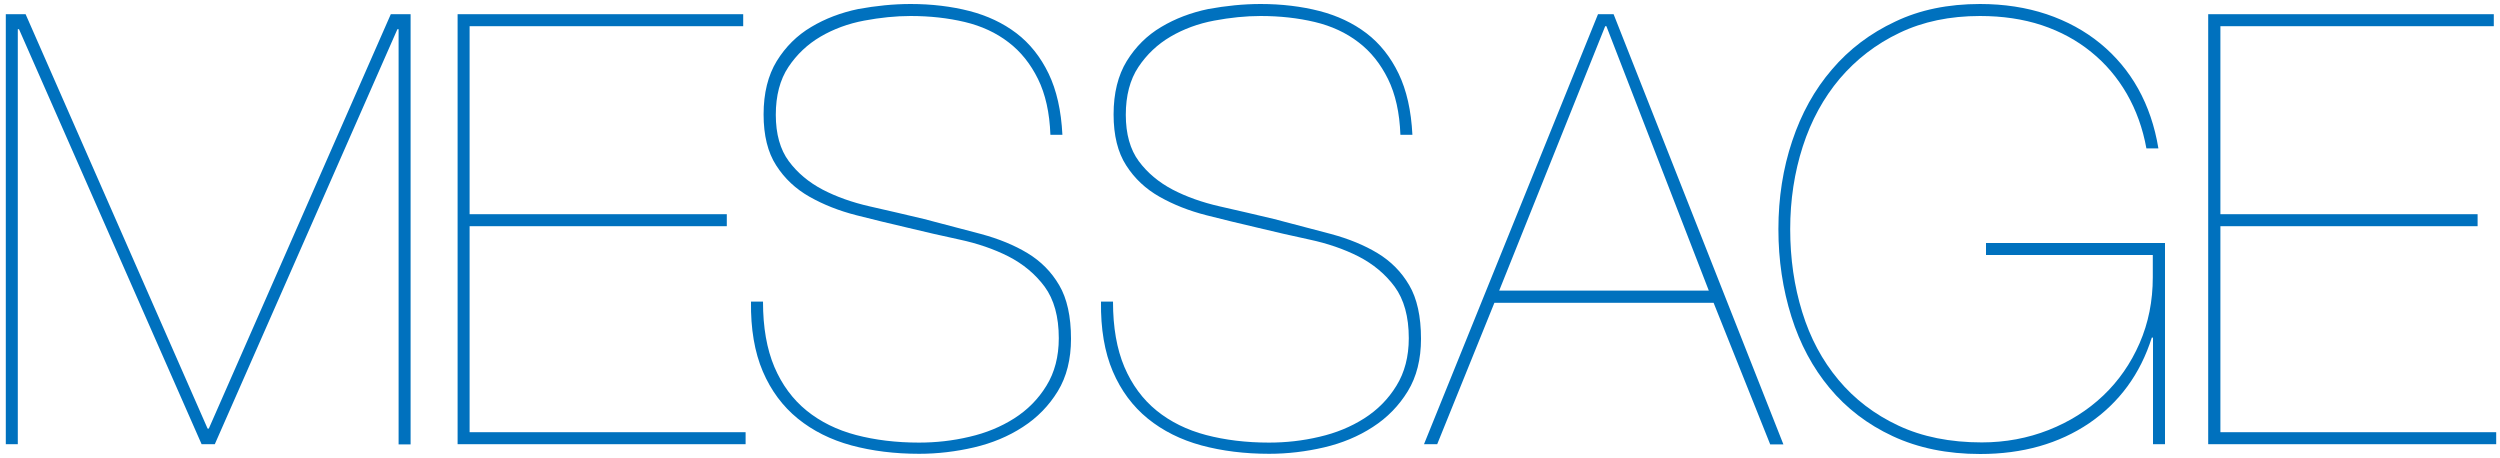 <?xml version="1.0" encoding="utf-8"?>
<!-- Generator: Adobe Illustrator 21.1.0, SVG Export Plug-In . SVG Version: 6.00 Build 0)  -->
<svg version="1.1" id="レイヤー_1" xmlns="http://www.w3.org/2000/svg" xmlns:xlink="http://www.w3.org/1999/xlink" x="0px"
	 y="0px" viewBox="0 0 1250 229" style="enable-background:new 0 0 1250 229;" xml:space="preserve">
<style type="text/css">
	.st0{fill:#0071BE;}
	.st1{fill:none;}
</style>
<g>
	<path class="st0" d="M205.3,7.1v215.1h-6V14.6h-0.6l-91.3,207.5h-6.6L9.5,14.6H8.9v207.5h-6V7.1h9.9l91,207.2h0.6l91-207.2H205.3z"
		/>
	<path class="st0" d="M372.8,216.1v6h-144V7.1h142.8v6H234.8v94h128.6v6H234.8v103H372.8z"/>
	<path class="st0" d="M519,39.5c-3.7-7.5-8.6-13.7-14.8-18.4c-6.1-4.7-13.4-8.1-21.8-10.1C474,9,465,8,455.3,8
		c-7.4,0-15.2,0.8-23.2,2.3c-8,1.5-15.3,4.2-21.8,8c-6.5,3.8-11.9,8.9-16.1,15.2c-4.2,6.3-6.3,14.3-6.3,23.9
		c0,9.6,2.2,17.4,6.5,23.2c4.3,5.8,9.9,10.5,16.9,14.2c6.9,3.6,14.8,6.4,23.6,8.4c8.8,2,17.9,4.1,27.1,6.3c10,2.6,19.5,5.1,28.5,7.5
		c8.9,2.4,16.7,5.6,23.3,9.6c6.6,4,11.9,9.3,15.8,16c3.9,6.6,5.9,15.6,5.9,26.8c0,10.2-2.2,19-6.6,26.2
		c-4.4,7.2-10.2,13.2-17.5,17.9c-7.2,4.7-15.4,8.1-24.4,10.2c-9,2.1-18.2,3.2-27.4,3.2c-12.3,0-23.5-1.4-33.9-4.2
		c-10.3-2.8-19.3-7.3-26.8-13.4c-7.5-6.1-13.4-14-17.5-23.6c-4.1-9.6-6.1-21.3-5.9-34.9h6c0,12.9,1.9,23.7,5.7,32.7
		c3.8,8.9,9.2,16.2,16.1,21.8c6.9,5.6,15.2,9.7,24.7,12.2c9.5,2.5,20,3.8,31.5,3.8c8.4,0,16.8-0.9,25.2-2.9c8.3-1.9,15.8-5,22.4-9.2
		c6.6-4.2,12-9.6,16.1-16.3c4.1-6.6,6.2-14.6,6.2-23.8c0-10.8-2.4-19.4-7.1-25.8c-4.7-6.3-10.7-11.3-18.1-15.1
		c-7.3-3.7-15.5-6.5-24.4-8.4c-8.9-1.9-17.5-3.9-25.8-5.9c-8.6-2-17.3-4.1-25.9-6.3c-8.6-2.2-16.4-5.3-23.3-9.2
		c-6.9-3.9-12.5-9.1-16.7-15.7c-4.2-6.5-6.3-15-6.3-25.5c0-10.6,2.2-19.5,6.6-26.7c4.4-7.1,10.1-12.8,17.2-17c7-4.2,14.9-7.2,23.6-9
		C438,2.9,446.7,2,455.3,2c10.6,0,20.4,1.2,29.4,3.5c8.9,2.3,16.8,6,23.5,11.1c6.7,5.1,12.1,11.9,16.1,20.2c4,8.3,6.3,18.5,6.9,30.6
		h-6C524.8,56.3,522.7,47,519,39.5z"/>
	<path class="st0" d="M694,39.5c-3.7-7.5-8.6-13.7-14.8-18.4c-6.1-4.7-13.4-8.1-21.8-10.1C649,9,640,8,630.3,8
		c-7.4,0-15.2,0.8-23.2,2.3c-8,1.5-15.3,4.2-21.8,8c-6.5,3.8-11.9,8.9-16.1,15.2s-6.3,14.3-6.3,23.9c0,9.6,2.2,17.4,6.5,23.2
		c4.3,5.8,9.9,10.5,16.9,14.2c6.9,3.6,14.8,6.4,23.6,8.4c8.8,2,17.9,4.1,27.1,6.3c10,2.6,19.5,5.1,28.5,7.5
		c8.9,2.4,16.7,5.6,23.3,9.6c6.6,4,11.9,9.3,15.8,16c3.9,6.6,5.9,15.6,5.9,26.8c0,10.2-2.2,19-6.6,26.2
		c-4.4,7.2-10.2,13.2-17.5,17.9c-7.2,4.7-15.4,8.1-24.4,10.2c-9,2.1-18.2,3.2-27.4,3.2c-12.3,0-23.5-1.4-33.9-4.2
		c-10.3-2.8-19.3-7.3-26.8-13.4c-7.5-6.1-13.4-14-17.5-23.6c-4.1-9.6-6.1-21.3-5.9-34.9h6c0,12.9,1.9,23.7,5.7,32.7
		c3.8,8.9,9.2,16.2,16.1,21.8c6.9,5.6,15.2,9.7,24.7,12.2c9.5,2.5,20,3.8,31.5,3.8c8.4,0,16.8-0.9,25.2-2.9c8.3-1.9,15.8-5,22.4-9.2
		s12-9.6,16.1-16.3c4.1-6.6,6.2-14.6,6.2-23.8c0-10.8-2.4-19.4-7.1-25.8c-4.7-6.3-10.7-11.3-18.1-15.1c-7.3-3.7-15.5-6.5-24.4-8.4
		c-8.9-1.9-17.5-3.9-25.8-5.9c-8.6-2-17.3-4.1-25.9-6.3c-8.6-2.2-16.4-5.3-23.3-9.2c-6.9-3.9-12.5-9.1-16.7-15.7
		c-4.2-6.5-6.3-15-6.3-25.5c0-10.6,2.2-19.5,6.6-26.7c4.4-7.1,10.1-12.8,17.2-17c7-4.2,14.9-7.2,23.6-9C613,2.9,621.7,2,630.3,2
		c10.6,0,20.4,1.2,29.4,3.5c8.9,2.3,16.8,6,23.5,11.1c6.7,5.1,12.1,11.9,16.1,20.2c4,8.3,6.3,18.5,6.9,30.6h-6
		C699.8,56.3,697.7,47,694,39.5z"/>
	<path class="st0" d="M718.6,222.1h-6.6L799,7.1h7.8l84.9,215.1h-6.6l-28.3-70.8H747.2L718.6,222.1z M803.2,13.1h-0.6l-53,132.2
		h104.8L803.2,13.1z"/>
	<path class="st0" d="M993,121.5h89.5v100.6h-6v-53.3h-0.6c-5.8,18.3-16.3,32.5-31.3,42.8c-15.1,10.2-33.2,15.4-54.5,15.4
		c-16.5,0-31-3-43.7-8.9c-12.7-5.9-23.2-14-31.6-24.1c-8.4-10.1-14.8-22-19.1-35.7c-4.3-13.7-6.5-28.2-6.5-43.7
		c0-15.7,2.3-30.4,6.9-44.1c4.6-13.8,11.2-25.7,19.9-35.8c8.6-10.1,19.2-18.1,31.6-23.9C959.9,4.9,974.1,2,990,2
		c12,0,23.1,1.7,33.3,5.1c10.1,3.4,19.1,8.3,26.8,14.6c7.7,6.3,14.1,13.9,19,22.7c4.9,8.8,8.3,18.8,10.1,29.8h-6
		c-1.8-10-5.1-19.1-9.8-27.3c-4.7-8.1-10.6-15.1-17.8-20.9c-7.1-5.8-15.4-10.3-24.7-13.4C1011.5,9.5,1001.2,8,990,8
		c-15.1,0-28.5,2.8-40.2,8.4C938,22,928.1,29.7,919.9,39.3c-8.1,9.6-14.3,20.9-18.5,33.9c-4.2,13-6.3,26.8-6.3,41.4
		c0,14.7,2,28.5,6,41.4c4,13,10,24.2,18.1,33.9c8,9.6,18,17.3,30,22.9c11.9,5.6,25.9,8.4,41.7,8.4c11.8,0,23-2.1,33.4-6.2
		c10.4-4.1,19.5-9.8,27.3-17.2c7.7-7.3,13.8-16.1,18.2-26.2c4.4-10.1,6.6-21.1,6.6-33v-11.1H993V121.5z"/>
	<path class="st0" d="M1248.1,216.1v6h-144V7.1h142.8v6h-136.7v94h128.6v6h-128.6v103H1248.1z"/>
</g>
<rect x="-5" y="364" class="st1" width="1310" height="130"/>
<g>
</g>
<g>
</g>
<g>
</g>
<g>
</g>
<g>
</g>
<g>
</g>
</svg>
